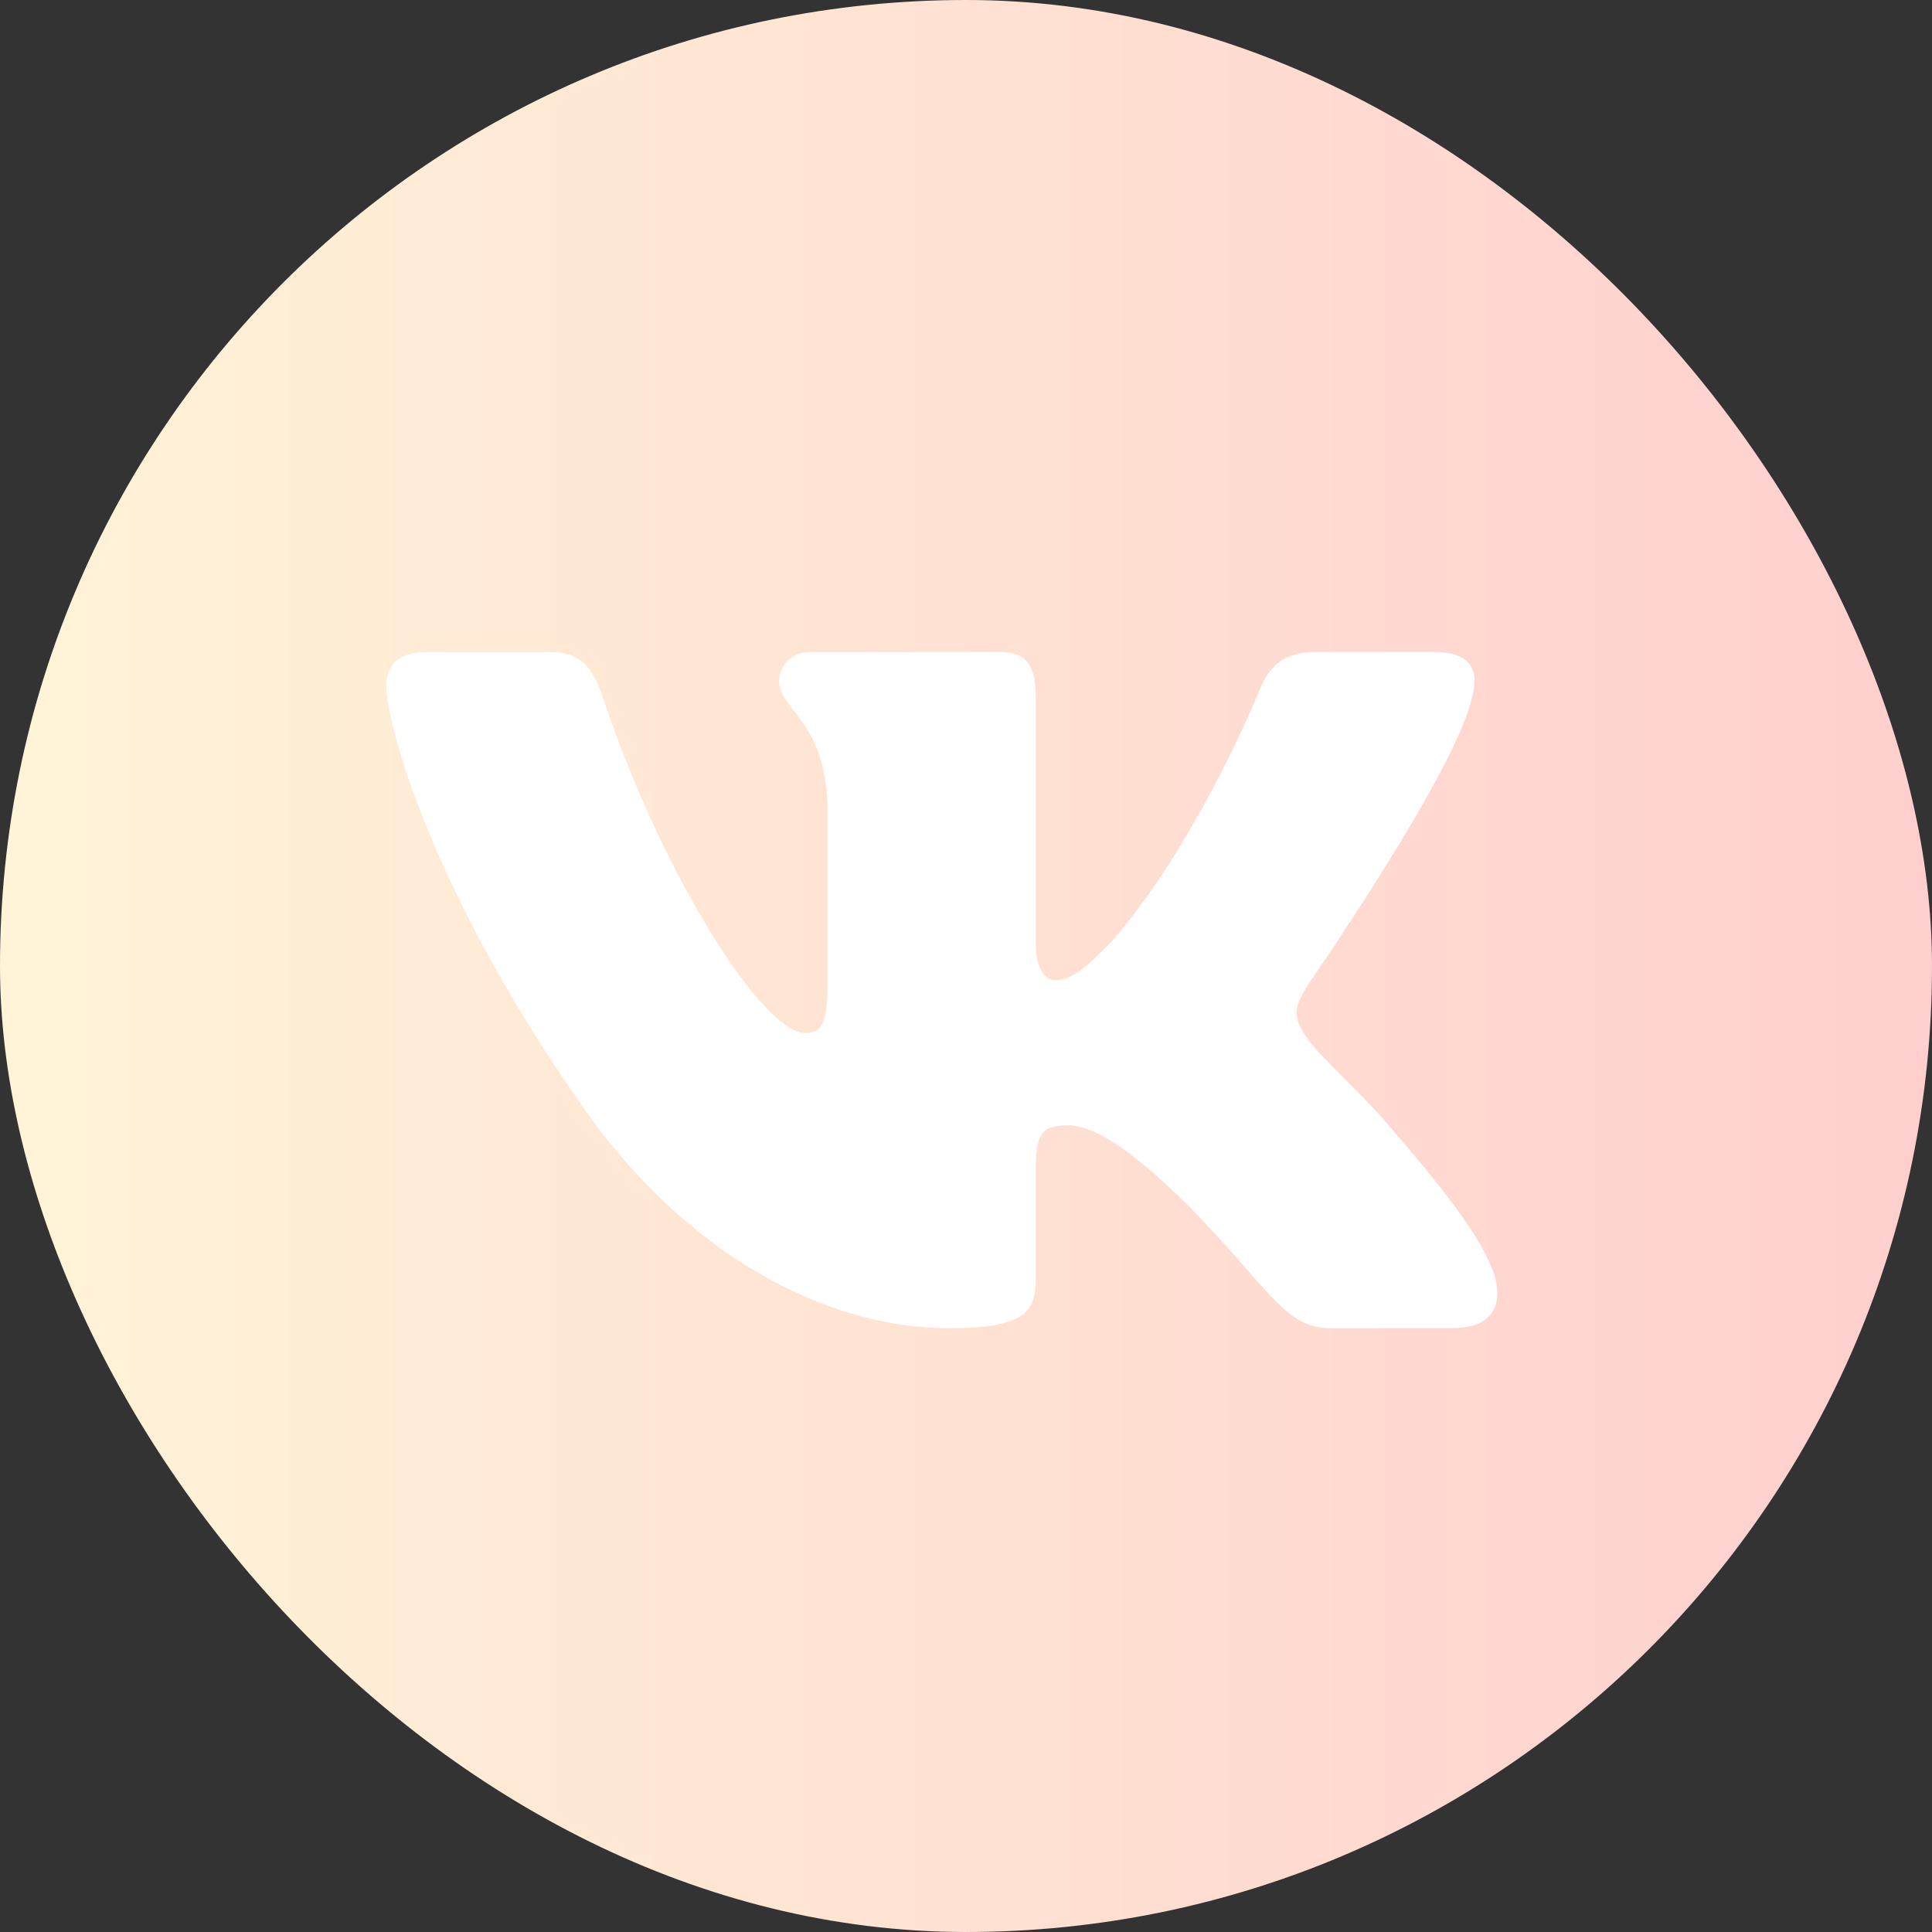<?xml version="1.0" encoding="UTF-8"?> <svg xmlns="http://www.w3.org/2000/svg" width="40" height="40" viewBox="0 0 40 40" fill="none"><rect x="0" y="0" width="40" height="40" fill="#333333" stroke="none"/><rect width="40" height="40" rx="20" fill="url(#paint0_linear_4199_5158)"></rect><path d="M30.473 14.448C30.633 13.901 30.473 13.5 29.713 13.5H27.196C26.555 13.5 26.263 13.847 26.102 14.228C26.102 14.228 24.822 17.426 23.009 19.5C22.423 20.104 22.156 20.294 21.837 20.294C21.677 20.294 21.445 20.104 21.445 19.557V14.448C21.445 13.792 21.26 13.5 20.727 13.5H16.771C16.372 13.5 16.131 13.803 16.131 14.093C16.131 14.714 17.038 14.857 17.131 16.608V20.405C17.131 21.236 16.985 21.388 16.664 21.388C15.811 21.388 13.736 18.178 12.504 14.503C12.264 13.789 12.022 13.501 11.379 13.501H8.863C8.143 13.501 8 13.848 8 14.229C8 14.914 8.853 18.302 11.973 22.782C14.052 25.841 16.98 27.5 19.648 27.5C21.247 27.5 21.444 27.132 21.444 26.497V24.184C21.444 23.448 21.597 23.299 22.103 23.299C22.475 23.299 23.115 23.492 24.609 24.966C26.314 26.714 26.597 27.499 27.555 27.499H30.071C30.789 27.499 31.149 27.131 30.942 26.404C30.716 25.68 29.901 24.628 28.82 23.382C28.232 22.671 27.354 21.907 27.087 21.524C26.714 21.032 26.822 20.814 27.087 20.377C27.088 20.378 30.154 15.953 30.473 14.448Z" fill="white"></path><defs><linearGradient id="paint0_linear_4199_5158" x1="0" y1="20" x2="40" y2="20" gradientUnits="userSpaceOnUse"><stop stop-color="#FFF4D8"></stop><stop offset="1" stop-color="#FFCFCE"></stop></linearGradient></defs></svg> 